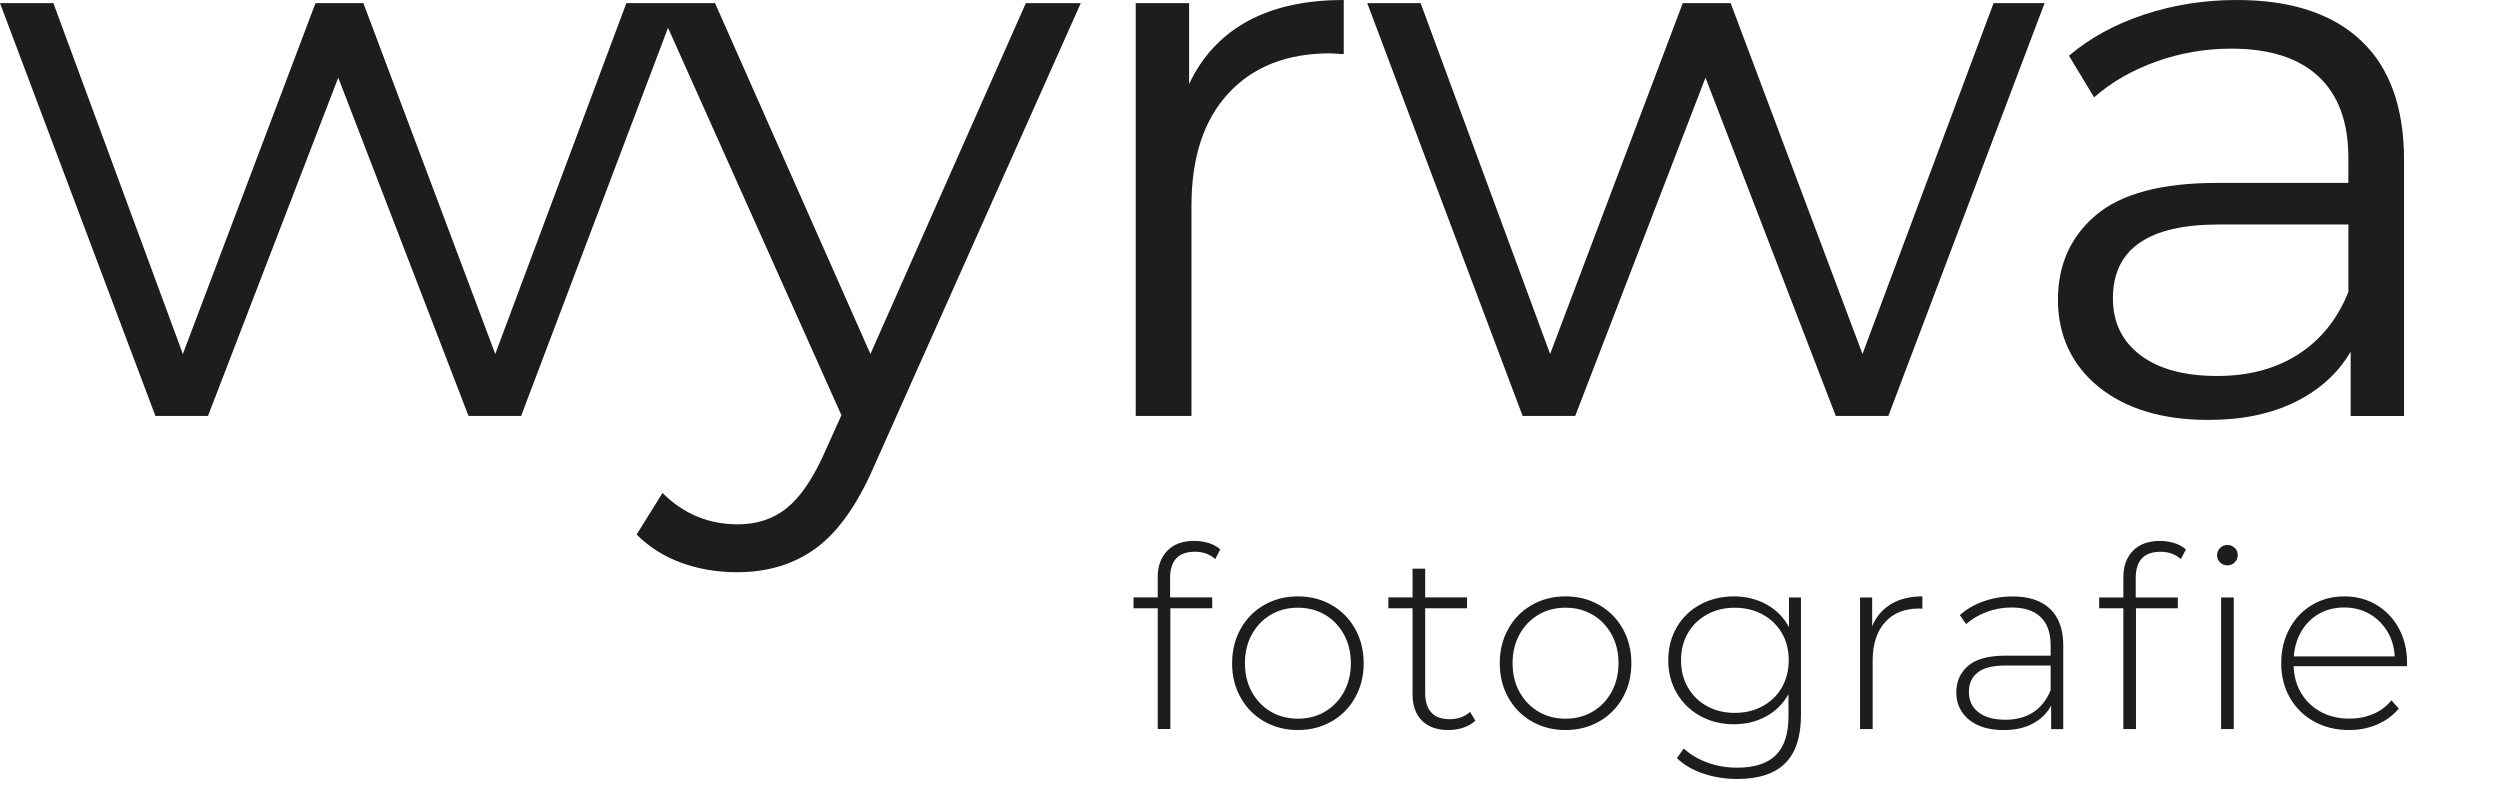 <?xml version="1.0" encoding="UTF-8"?><svg id="uuid-d38060c9-28cc-40e1-a5ab-7b0c81fae7af" xmlns="http://www.w3.org/2000/svg" xmlns:xlink="http://www.w3.org/1999/xlink" viewBox="0 0 592 186.16"><defs><style>.uuid-b9c525c2-b10c-4791-bfe0-9ac689d23936{fill:none;}.uuid-b9c525c2-b10c-4791-bfe0-9ac689d23936,.uuid-051e5812-6ef7-4eb4-8cca-7ee08c50e41c{stroke-width:0px;}.uuid-aec1ba40-cd66-4638-9f4a-b8ca1f7335bd{clip-path:url(#uuid-fd4a3fbb-1e57-4ef6-b148-dee3536f9e03);}.uuid-051e5812-6ef7-4eb4-8cca-7ee08c50e41c{fill:#1d1d1b;}</style><clipPath id="uuid-fd4a3fbb-1e57-4ef6-b148-dee3536f9e03"><rect class="uuid-b9c525c2-b10c-4791-bfe0-9ac689d23936" width="592" height="186.16"/></clipPath></defs><g class="uuid-aec1ba40-cd66-4638-9f4a-b8ca1f7335bd"><path class="uuid-051e5812-6ef7-4eb4-8cca-7ee08c50e41c" d="m525.06,89.03c-7.81,0-13.88-1.64-18.21-4.93-4.34-3.28-6.51-7.78-6.51-13.47,0-11.64,8.36-17.47,25.09-17.47h30.67v15.98c-2.6,6.44-6.57,11.37-11.9,14.78-5.33,3.41-11.71,5.11-19.14,5.11M529.7,0c-7.69,0-15,1.15-21.93,3.44-6.94,2.3-12.89,5.55-17.84,9.76l5.95,9.85c4.09-3.59,8.98-6.41,14.68-8.46,5.7-2.04,11.64-3.07,17.84-3.07,9.04,0,15.92,2.2,20.63,6.6,4.71,4.4,7.06,10.81,7.06,19.24v5.95h-31.04c-13.14,0-22.71,2.54-28.72,7.62-6.01,5.08-9.01,11.77-9.01,20.07s3.22,15.43,9.66,20.63c6.44,5.2,15.11,7.81,26.02,7.81,7.93,0,14.78-1.42,20.54-4.27,5.76-2.85,10.13-6.81,13.1-11.9v15.24h12.64v-60.59c0-12.51-3.41-21.96-10.22-28.34C552.25,3.19,542.46,0,529.7,0m-57.62.74l-31.04,83.08L409.82.74h-11.34l-31.41,83.08L336.4.74h-12.64l36.8,97.76h12.45l30.85-80.11,30.85,80.11h12.45L484.16.74h-12.08Zm-190.5,19.14V.74h-12.64v97.76h13.2v-49.81c0-11.4,2.91-20.26,8.74-26.58,5.82-6.32,13.87-9.48,24.16-9.48l3.16.19V0c-9.05,0-16.63,1.67-22.77,5.02-6.13,3.35-10.75,8.3-13.85,14.87M242.92.74l-36.8,83.08L169.32.74h-13.75l43.68,97.58-4.27,9.48c-2.73,5.95-5.67,10.16-8.83,12.64-3.16,2.48-6.97,3.72-11.43,3.72-6.94,0-12.89-2.48-17.84-7.43l-6.13,9.85c2.97,2.97,6.51,5.2,10.59,6.69s8.49,2.23,13.2,2.23c7.31,0,13.57-1.92,18.77-5.76,5.2-3.84,9.79-10.35,13.75-19.52L255.93.74h-13.01Zm-94.6,0l-31.04,83.08L86.05.74h-11.34l-31.41,83.08L12.64.74H0l36.8,97.76h12.45l30.85-80.11,30.85,80.11h12.45L160.4.74h-12.08Z"/><path class="uuid-051e5812-6ef7-4eb4-8cca-7ee08c50e41c" d="m555.13,143.85c2.19,0,4.16.5,5.91,1.49,1.75.99,3.16,2.37,4.24,4.12,1.08,1.75,1.67,3.74,1.79,5.97h-23.89c.16-2.23.77-4.23,1.82-6,1.06-1.77,2.46-3.14,4.21-4.12,1.75-.98,3.72-1.46,5.91-1.46m14.87,13.08c0-3.03-.65-5.73-1.94-8.12-1.3-2.39-3.07-4.25-5.32-5.59-2.25-1.33-4.79-2-7.61-2s-5.37.68-7.64,2.03c-2.27,1.35-4.05,3.23-5.35,5.65-1.29,2.41-1.94,5.12-1.94,8.15s.69,5.79,2.06,8.18c1.37,2.39,3.27,4.26,5.71,5.61,2.43,1.35,5.19,2.03,8.3,2.03,2.39,0,4.61-.44,6.66-1.32,2.05-.88,3.75-2.13,5.11-3.76l-1.73-1.97c-1.16,1.43-2.6,2.52-4.33,3.25-1.73.74-3.61,1.1-5.64,1.1-2.47,0-4.69-.51-6.66-1.55-1.97-1.04-3.53-2.5-4.69-4.39-1.15-1.89-1.77-4.05-1.85-6.48h26.81l.06-.84Zm-42.54-23.05c.67,0,1.25-.24,1.73-.72.48-.48.72-1.05.72-1.73s-.24-1.25-.72-1.7c-.48-.45-1.06-.69-1.73-.69s-1.26.24-1.73.72c-.48.48-.72,1.06-.72,1.73s.24,1.25.72,1.7c.48.46,1.06.69,1.73.69m-1.49,38.76h2.99v-31.17h-2.99v31.17Zm-14.37-41.98c1.95,0,3.56.58,4.84,1.73l1.19-2.27c-.72-.68-1.62-1.18-2.72-1.52s-2.24-.51-3.43-.51c-2.75,0-4.88.78-6.39,2.33-1.51,1.55-2.27,3.64-2.27,6.27v4.78h-5.73v2.57h5.73v28.6h2.99v-28.6h9.91v-2.57h-9.97v-4.54c0-4.18,1.95-6.27,5.85-6.27m-36.69,39.77c-2.75,0-4.88-.58-6.39-1.76-1.51-1.18-2.27-2.78-2.27-4.81s.69-3.48,2.06-4.6c1.37-1.12,3.59-1.67,6.66-1.67h10.63v5.85c-.92,2.27-2.28,4-4.09,5.2-1.81,1.19-4.01,1.79-6.6,1.79m1.67-29.2c-2.39,0-4.68.39-6.87,1.17-2.19.77-4.06,1.86-5.61,3.25l1.49,2.15c1.31-1.2,2.92-2.15,4.81-2.87,1.89-.72,3.87-1.08,5.94-1.08,3.03,0,5.33.76,6.9,2.27,1.57,1.51,2.36,3.73,2.36,6.63v2.51h-10.69c-4.06,0-7.02.81-8.87,2.42-1.85,1.61-2.78,3.71-2.78,6.3s1.01,4.82,3.02,6.45c2.01,1.63,4.75,2.45,8.21,2.45,2.67,0,4.96-.51,6.87-1.52,1.91-1.02,3.36-2.44,4.36-4.27v5.56h2.87v-19.77c0-3.82-1.04-6.72-3.1-8.69-2.07-1.97-5.04-2.96-8.9-2.96m-33.25,7.05v-6.81h-2.87v31.17h2.99v-16.25c0-3.86.98-6.87,2.93-9.05,1.95-2.17,4.66-3.25,8.12-3.25l.72.06v-2.93c-2.91,0-5.38.61-7.41,1.82-2.03,1.22-3.52,2.96-4.48,5.23m-32.54,20.54c-2.43,0-4.61-.53-6.54-1.58-1.93-1.05-3.44-2.53-4.54-4.42-1.1-1.89-1.64-4.05-1.64-6.48s.55-4.58,1.64-6.45c1.1-1.87,2.61-3.33,4.54-4.39,1.93-1.06,4.11-1.58,6.54-1.58s4.62.53,6.57,1.58c1.95,1.05,3.47,2.52,4.57,4.39,1.1,1.87,1.64,4.02,1.64,6.45s-.55,4.59-1.64,6.48c-1.09,1.89-2.62,3.36-4.57,4.42-1.95,1.06-4.14,1.58-6.57,1.58m12.84-27.35v7.05c-1.24-2.31-3.01-4.1-5.31-5.38-2.31-1.27-4.9-1.91-7.76-1.91s-5.55.64-7.91,1.91c-2.37,1.28-4.23,3.07-5.58,5.38-1.35,2.31-2.03,4.91-2.03,7.82s.68,5.52,2.03,7.82c1.35,2.31,3.21,4.11,5.58,5.41,2.37,1.29,5.01,1.94,7.91,1.94s5.37-.62,7.64-1.85c2.27-1.24,4.04-2.99,5.31-5.26v5.26c0,4.14-1,7.19-2.99,9.17-1.99,1.97-5.06,2.96-9.2,2.96-2.47,0-4.8-.4-6.99-1.2-2.19-.8-4.06-1.91-5.62-3.34l-1.61,2.27c1.55,1.55,3.6,2.77,6.15,3.64,2.55.87,5.25,1.31,8.12,1.31,5.05,0,8.84-1.24,11.34-3.7,2.51-2.47,3.76-6.29,3.76-11.46v-27.83h-2.87Zm-52.91,28.72c-2.39,0-4.53-.55-6.42-1.67-1.89-1.12-3.38-2.67-4.48-4.66-1.1-1.99-1.64-4.26-1.64-6.81s.55-4.82,1.64-6.81c1.09-1.99,2.59-3.54,4.48-4.66,1.89-1.12,4.03-1.67,6.42-1.67s4.53.56,6.42,1.67c1.89,1.11,3.38,2.67,4.48,4.66,1.1,1.99,1.64,4.26,1.64,6.81s-.55,4.82-1.64,6.81c-1.09,1.99-2.59,3.54-4.48,4.66-1.89,1.12-4.03,1.67-6.42,1.67m0,2.69c2.95,0,5.6-.68,7.97-2.03,2.37-1.35,4.23-3.23,5.59-5.64,1.35-2.41,2.03-5.13,2.03-8.15s-.68-5.74-2.03-8.15c-1.35-2.41-3.22-4.29-5.59-5.65-2.37-1.35-5.02-2.03-7.97-2.03s-5.61.68-7.97,2.03c-2.37,1.35-4.23,3.23-5.58,5.65-1.35,2.41-2.03,5.12-2.03,8.15s.68,5.74,2.03,8.15c1.35,2.41,3.21,4.29,5.58,5.64,2.37,1.35,5.02,2.03,7.97,2.03m-22.61-4.3c-1.28,1.16-2.89,1.73-4.84,1.73s-3.35-.52-4.33-1.58-1.46-2.6-1.46-4.63v-20.06h9.91v-2.57h-9.91v-6.81h-2.99v6.81h-5.73v2.57h5.73v20.36c0,2.67.73,4.75,2.21,6.24,1.47,1.49,3.56,2.24,6.27,2.24,1.23,0,2.42-.19,3.55-.57,1.14-.38,2.08-.93,2.84-1.64l-1.25-2.09Zm-40.77,1.61c-2.39,0-4.53-.55-6.42-1.67-1.89-1.12-3.38-2.67-4.48-4.66-1.1-1.99-1.64-4.26-1.64-6.81s.54-4.82,1.64-6.81c1.1-1.99,2.59-3.54,4.48-4.66,1.89-1.12,4.03-1.67,6.42-1.67s4.53.56,6.42,1.67c1.89,1.11,3.38,2.67,4.48,4.66,1.09,1.99,1.64,4.26,1.64,6.81s-.55,4.82-1.64,6.81c-1.1,1.99-2.59,3.54-4.48,4.66s-4.03,1.67-6.42,1.67m0,2.69c2.95,0,5.6-.68,7.97-2.03,2.37-1.35,4.23-3.23,5.58-5.64,1.35-2.41,2.03-5.13,2.03-8.15s-.68-5.74-2.03-8.15c-1.35-2.41-3.21-4.29-5.58-5.65-2.37-1.35-5.03-2.03-7.97-2.03s-5.61.68-7.97,2.03c-2.37,1.35-4.23,3.23-5.58,5.65-1.35,2.41-2.03,5.12-2.03,8.15s.67,5.74,2.03,8.15c1.35,2.41,3.21,4.29,5.58,5.64,2.37,1.35,5.03,2.03,7.97,2.03m-24.41-42.22c1.95,0,3.56.58,4.84,1.73l1.19-2.27c-.72-.68-1.62-1.18-2.72-1.52-1.1-.34-2.24-.51-3.43-.51-2.75,0-4.88.78-6.39,2.33-1.51,1.55-2.27,3.64-2.27,6.27v4.78h-5.73v2.57h5.73v28.6h2.99v-28.6h9.91v-2.57h-9.97v-4.54c0-4.18,1.95-6.27,5.85-6.27"/></g></svg>